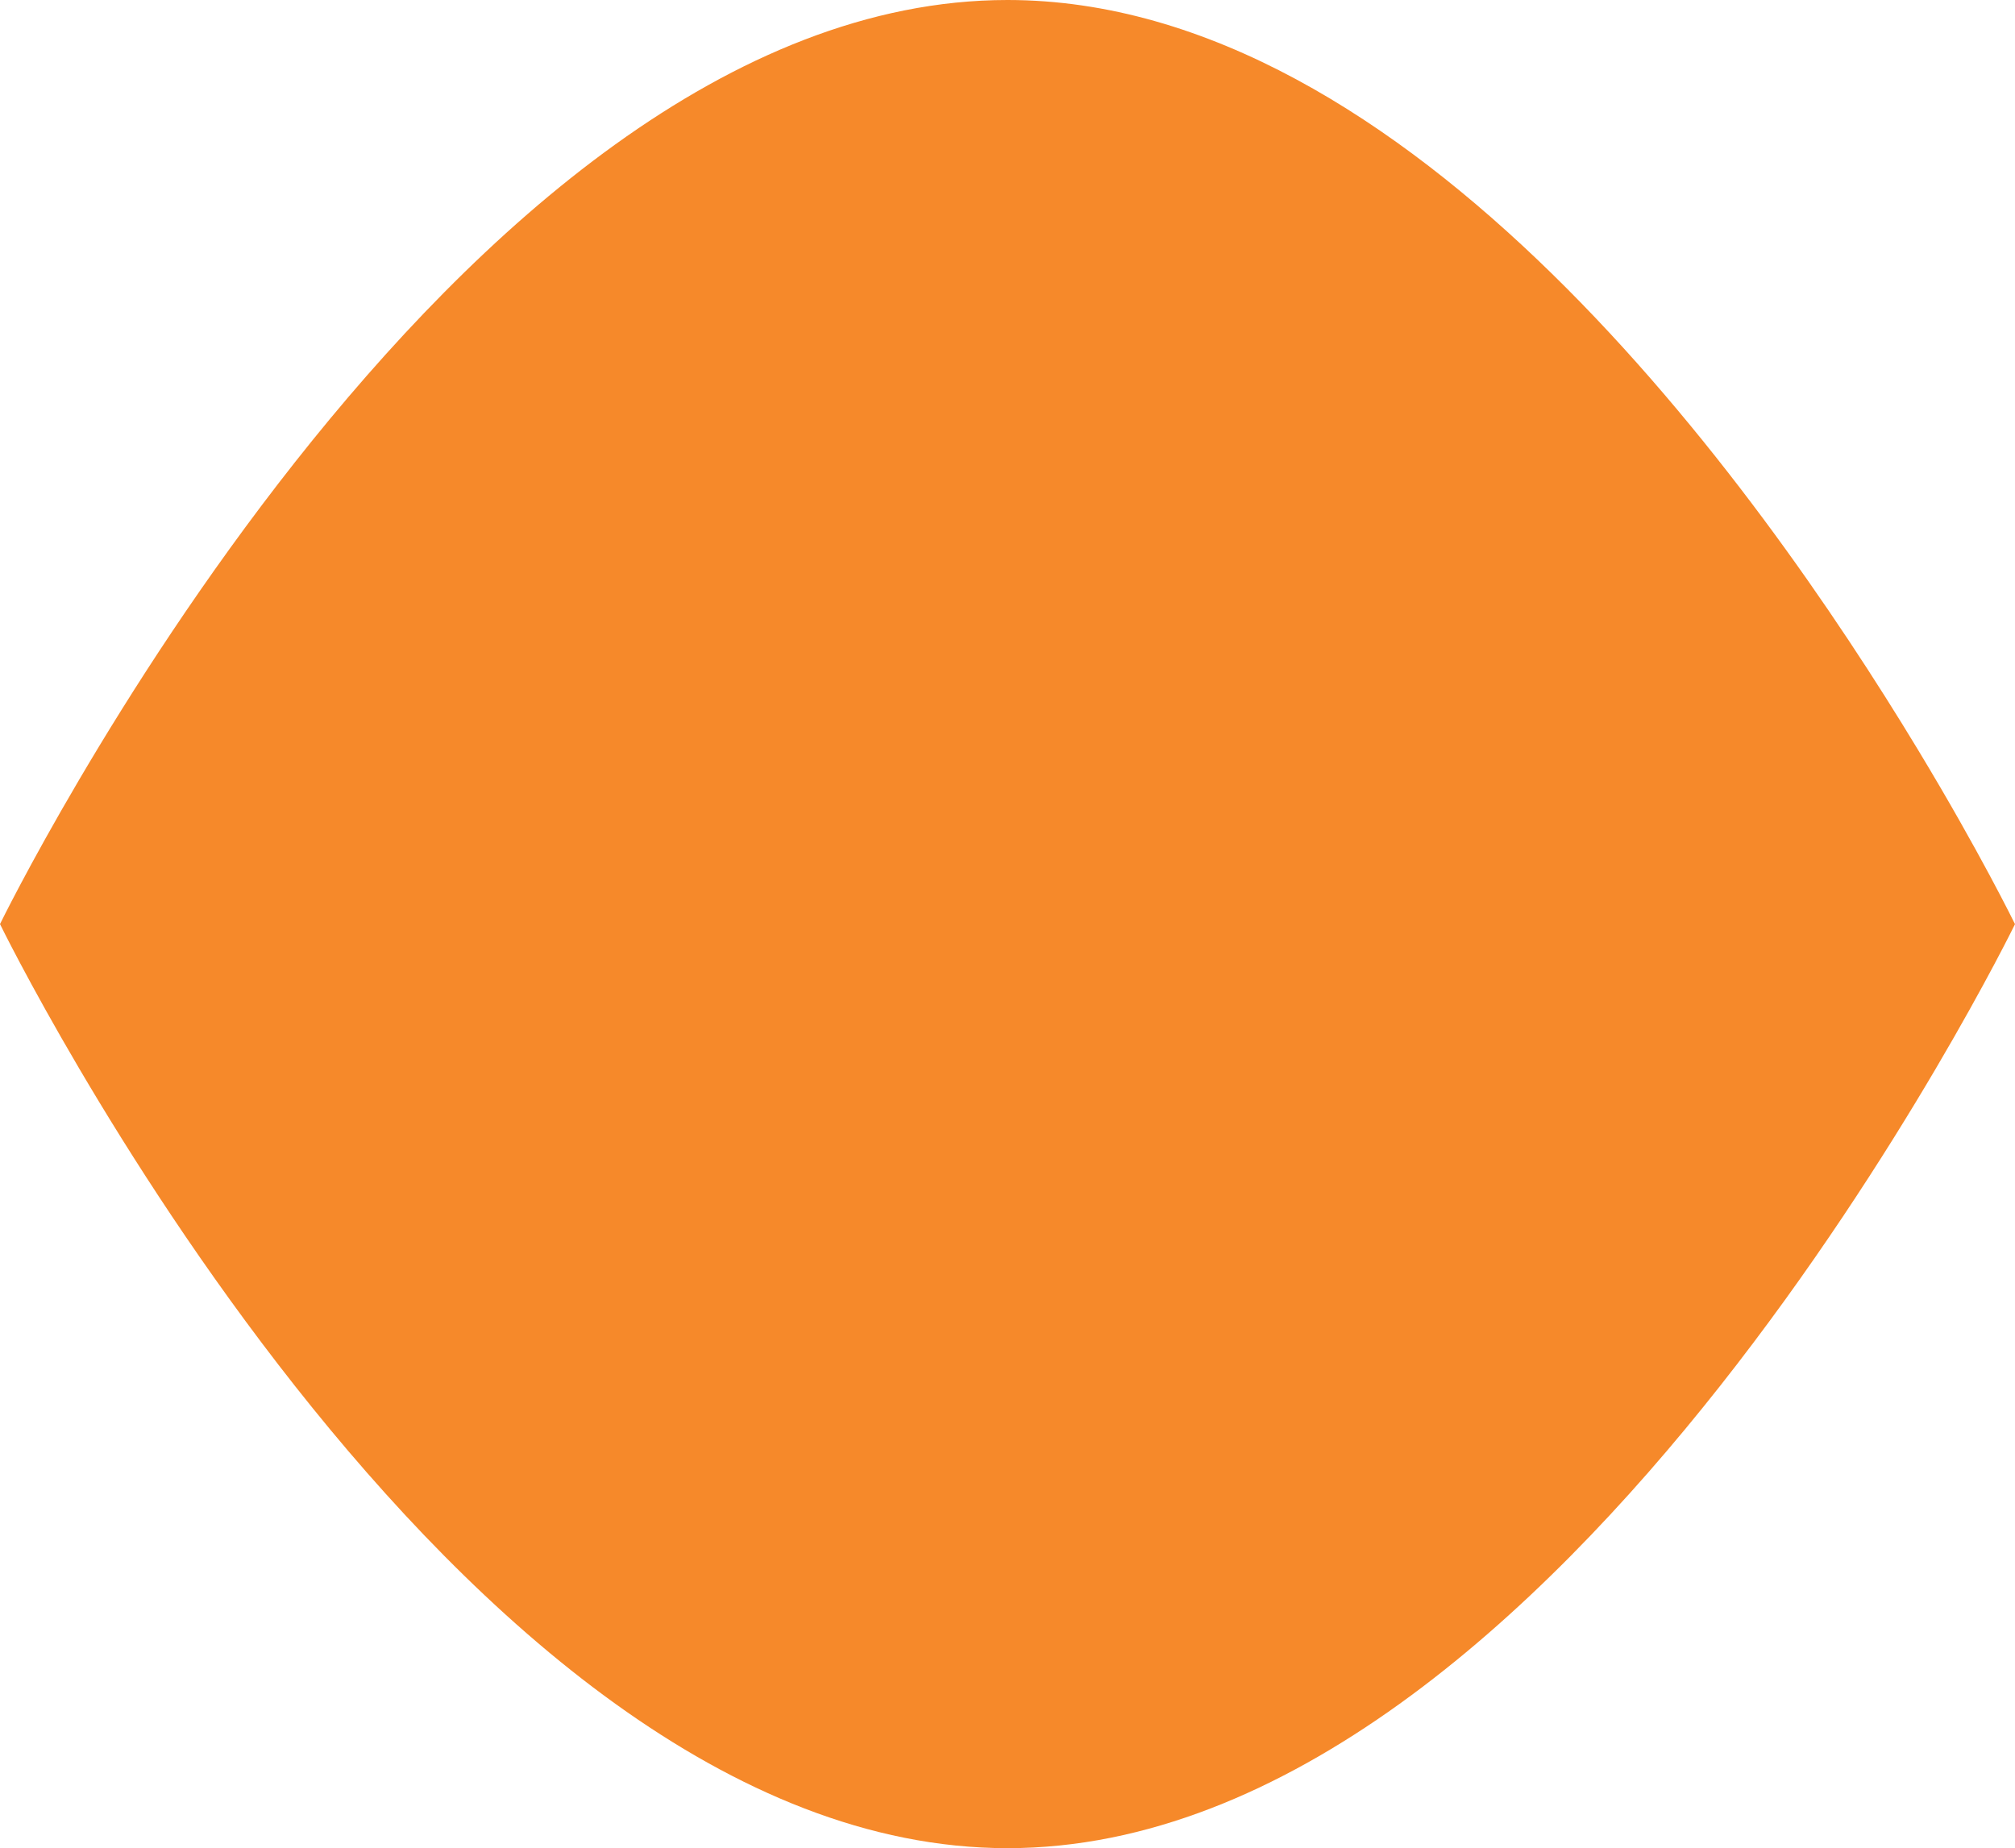 <svg xmlns="http://www.w3.org/2000/svg" viewBox="0 0 1246.55 1143.44"><defs><style>.cls-1{fill:#f6892a;}</style></defs><g id="Layer_2" data-name="Layer 2"><g id="Layer_1-2" data-name="Layer 1"><path id="Path_13" data-name="Path 13" class="cls-1" d="M623.28,1143.44C279.05,1143.44,0,571.72,0,571.72S279.05,0,623.28,0c248.18,0,462.48,297.2,563.19,463.77,38.36,63.45,60.08,108,60.08,108S967.51,1143.44,623.28,1143.44Z"/></g></g></svg>